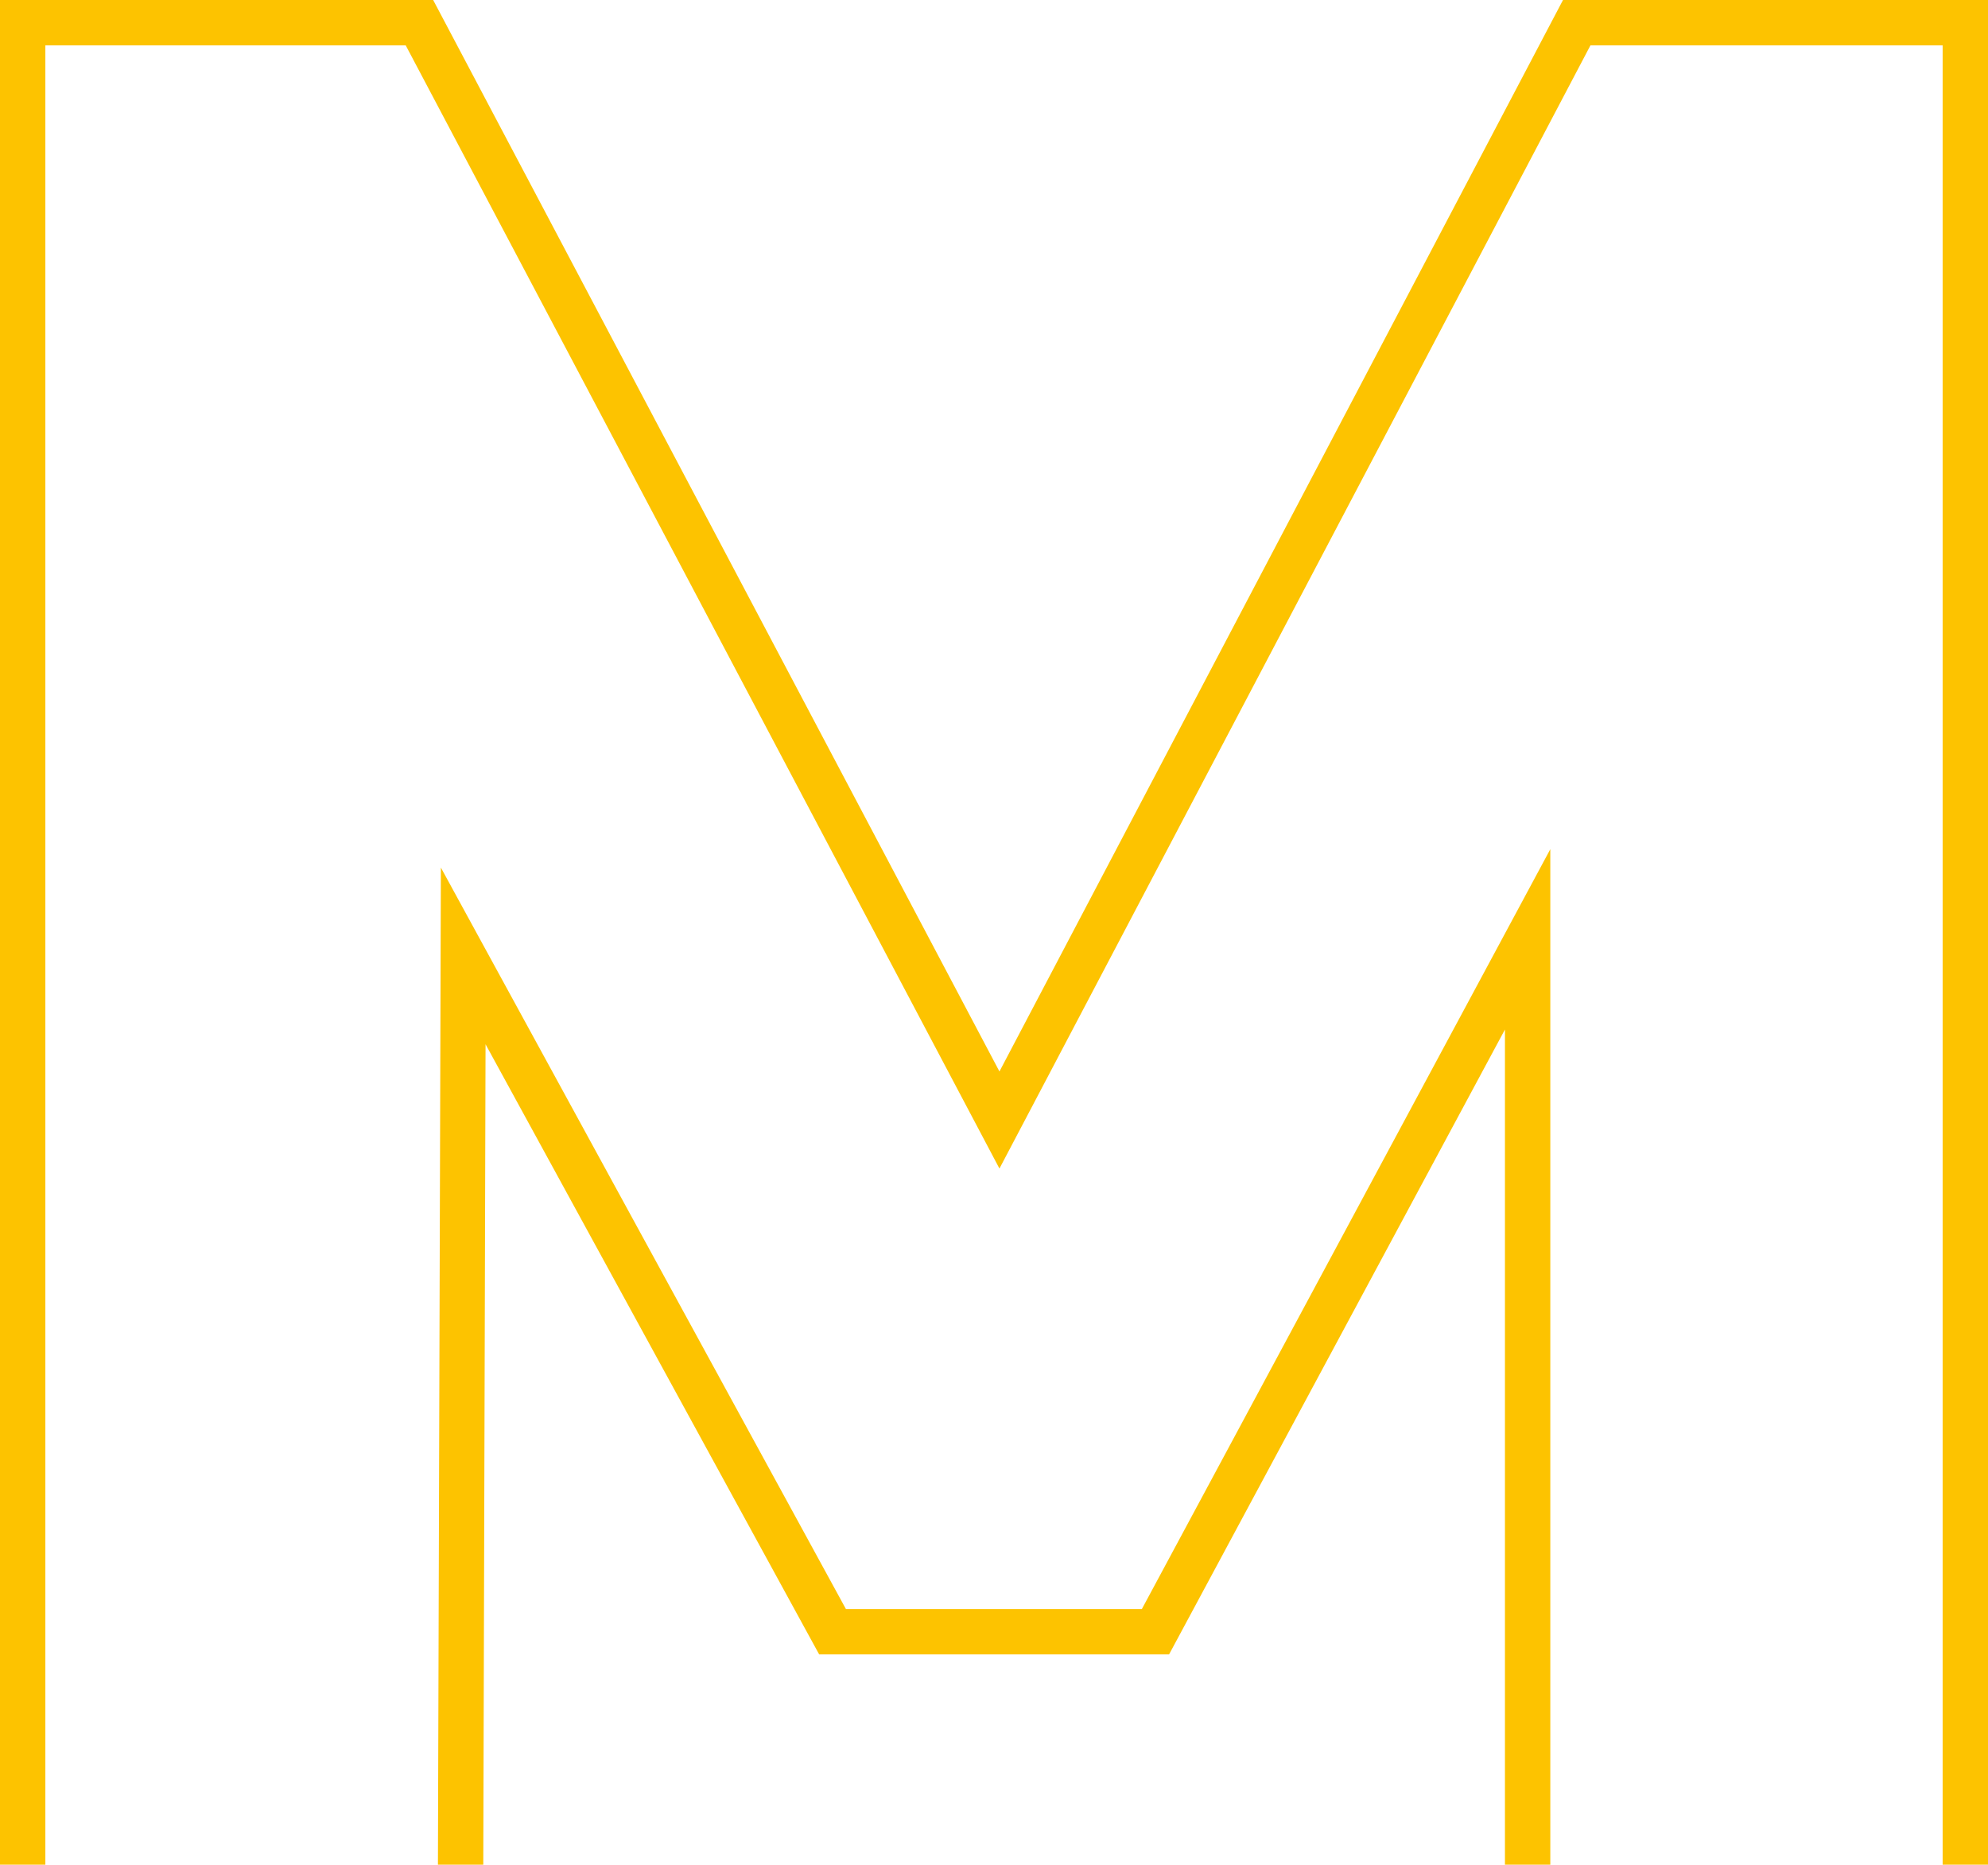 <?xml version="1.0" encoding="UTF-8"?><svg id="Ebene_1" xmlns="http://www.w3.org/2000/svg" viewBox="0 0 87.66 82.21"><defs><style>.cls-1{fill:#fdc300;}</style></defs><polygon class="cls-1" points="2 82.21 2 2 17.89 2 44.07 51.52 70.13 2 85.66 2 85.66 82.21 87.66 82.21 87.66 0 68.92 0 44.07 47.24 19.1 0 0 0 0 82.21 2 82.21"/><polygon class="cls-1" points="37.3 70.94 19.44 38.25 19.31 82.21 21.31 82.21 21.41 46.04 36.12 72.94 51.55 72.94 66.36 45.39 66.36 82.21 68.36 82.21 68.36 37.44 50.35 70.94 37.3 70.94"/></svg>